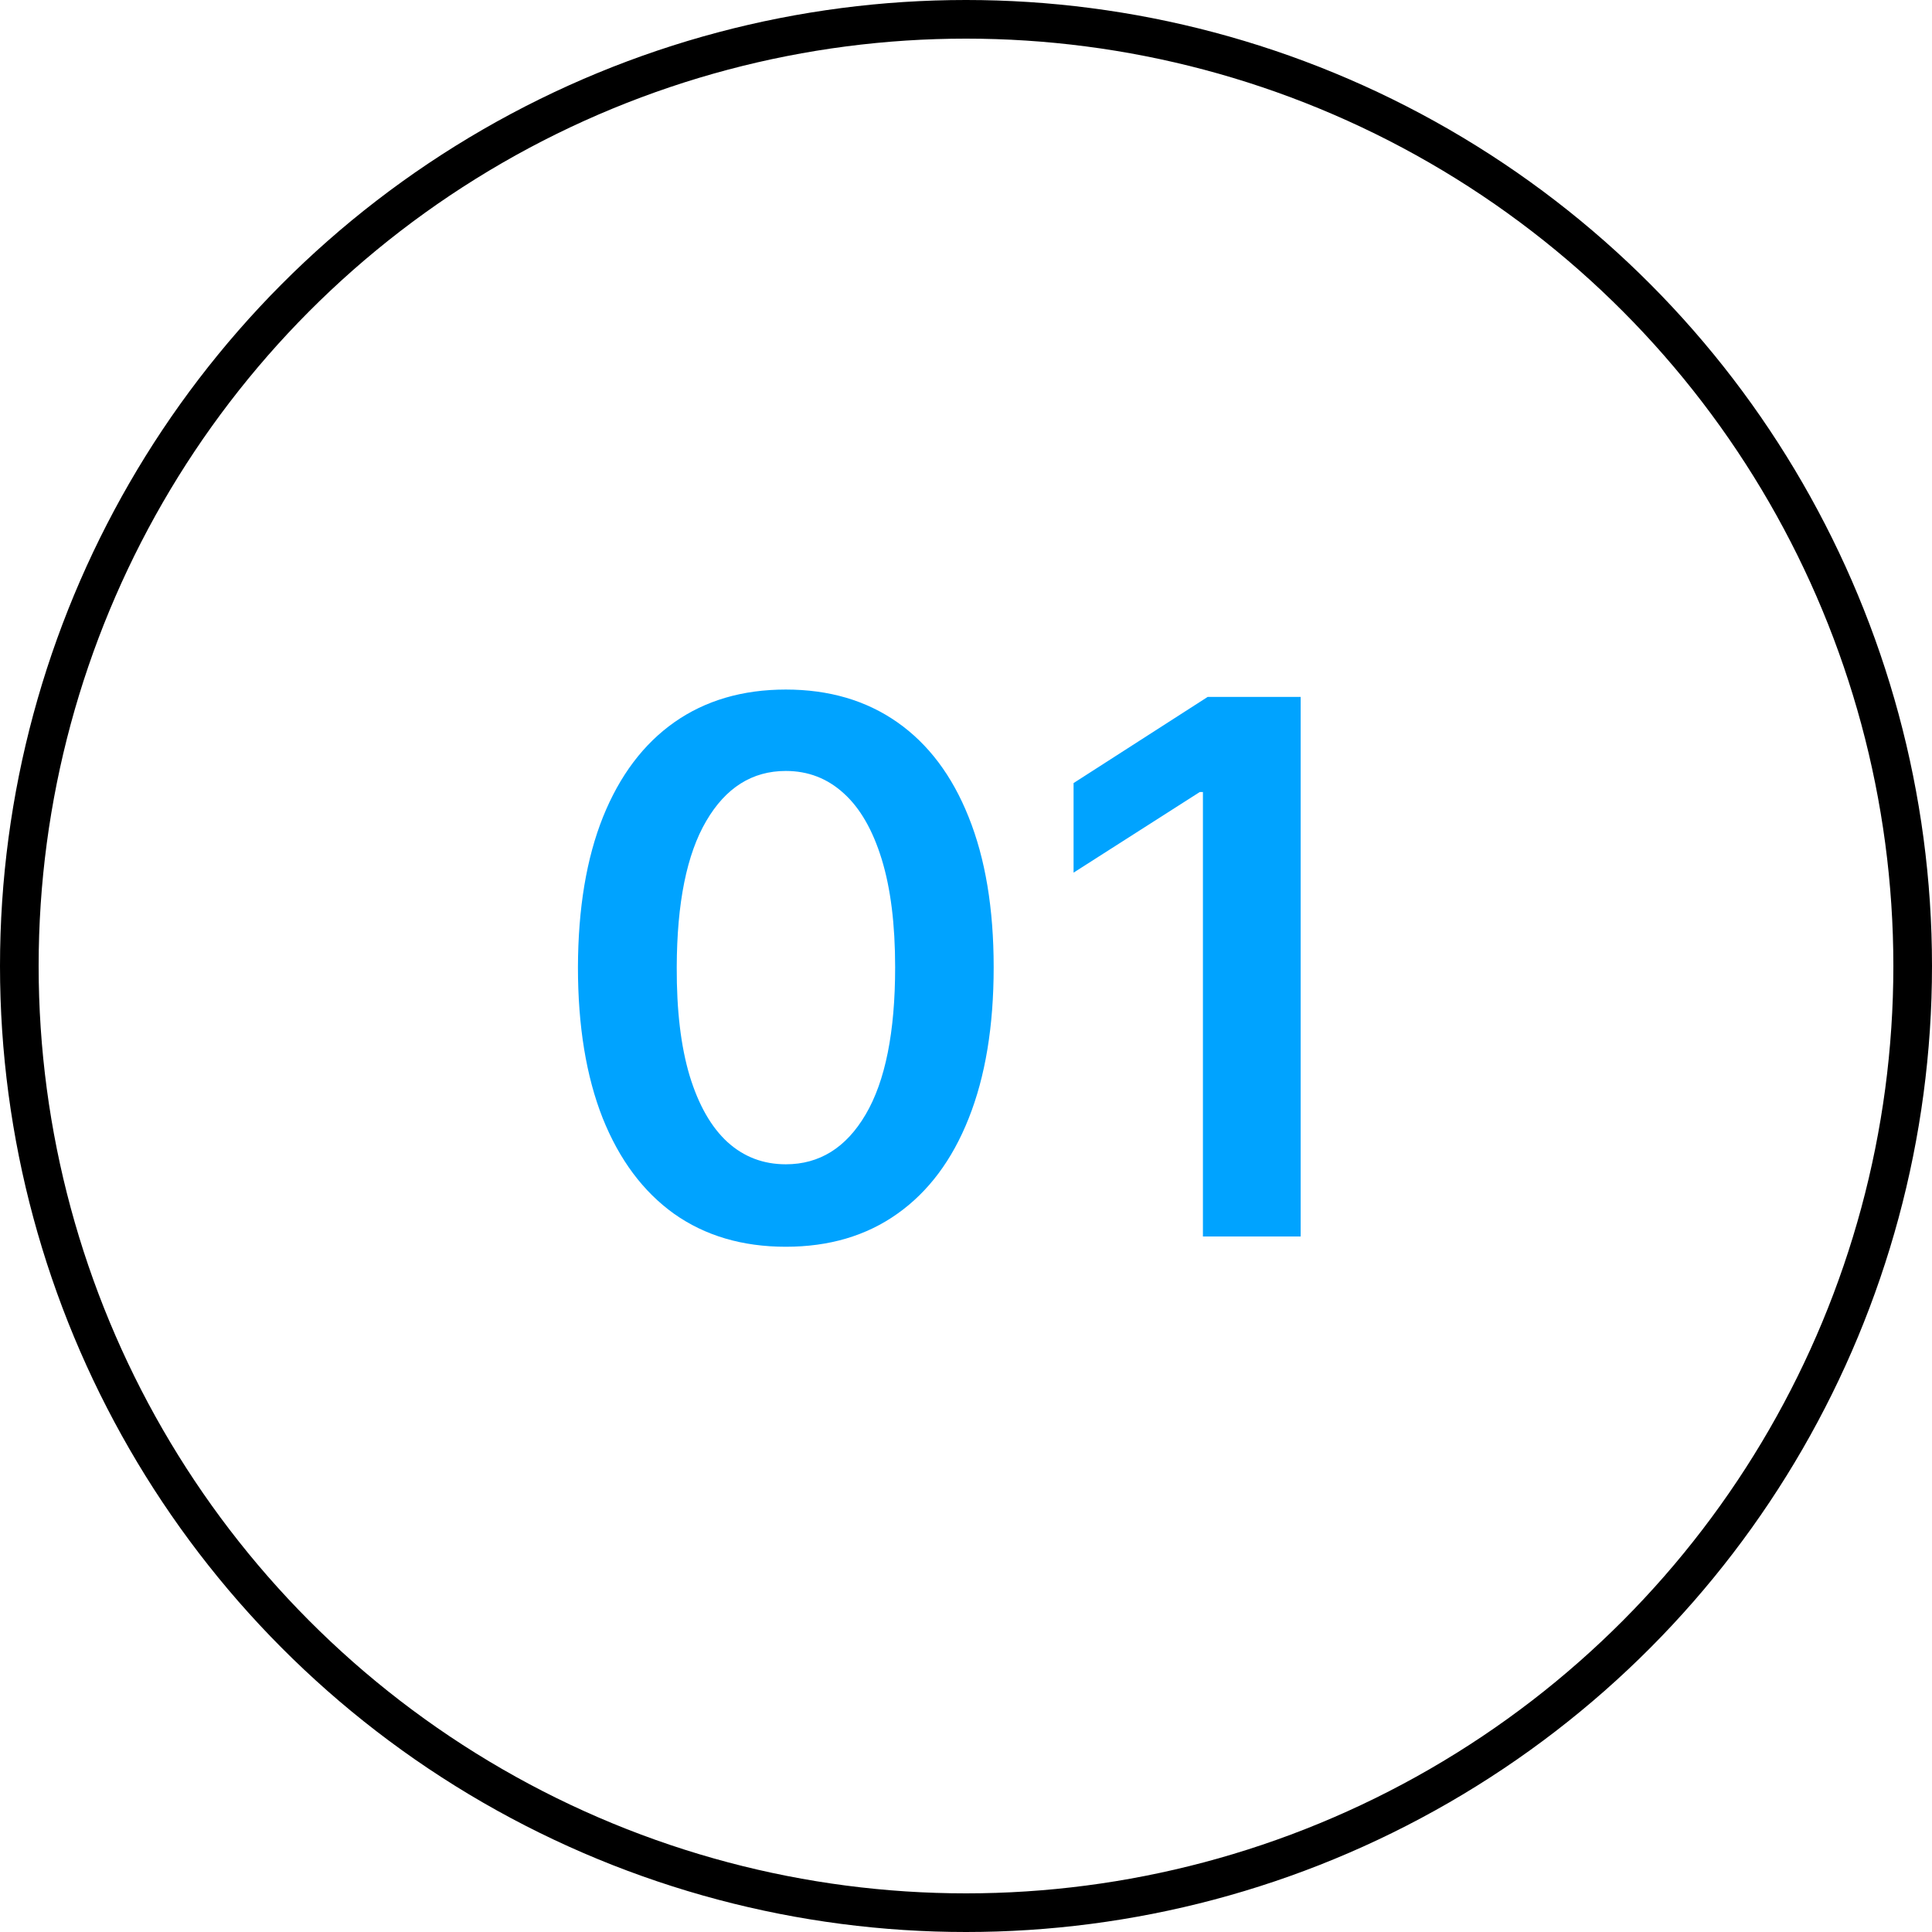<?xml version="1.0" encoding="UTF-8"?> <svg xmlns="http://www.w3.org/2000/svg" width="500" height="500" viewBox="0 0 500 500" fill="none"> <circle cx="250" cy="250" r="245" stroke="black" stroke-width="10"></circle> <path d="M203.366 322.659C192.139 322.659 182.503 319.818 174.457 314.136C166.457 308.409 160.298 300.159 155.98 289.386C151.707 278.568 149.571 265.545 149.571 250.318C149.616 235.091 151.776 222.136 156.048 211.455C160.366 200.727 166.526 192.545 174.526 186.909C182.571 181.273 192.185 178.455 203.366 178.455C214.548 178.455 224.162 181.273 232.207 186.909C240.253 192.545 246.412 200.727 250.685 211.455C255.003 222.182 257.162 235.136 257.162 250.318C257.162 265.591 255.003 278.636 250.685 289.455C246.412 300.227 240.253 308.455 232.207 314.136C224.207 319.818 214.594 322.659 203.366 322.659ZM203.366 301.318C212.094 301.318 218.98 297.023 224.026 288.432C229.116 279.795 231.662 267.091 231.662 250.318C231.662 239.227 230.503 229.909 228.185 222.364C225.866 214.818 222.594 209.136 218.366 205.318C214.139 201.455 209.139 199.523 203.366 199.523C194.685 199.523 187.821 203.841 182.776 212.477C177.73 221.068 175.185 233.682 175.139 250.318C175.094 261.455 176.207 270.818 178.48 278.409C180.798 286 184.071 291.727 188.298 295.591C192.526 299.409 197.548 301.318 203.366 301.318ZM336.611 180.364V320H311.315V204.977H310.497L277.838 225.841V202.659L312.543 180.364H336.611Z" fill="#00A3FF"></path> </svg> 
